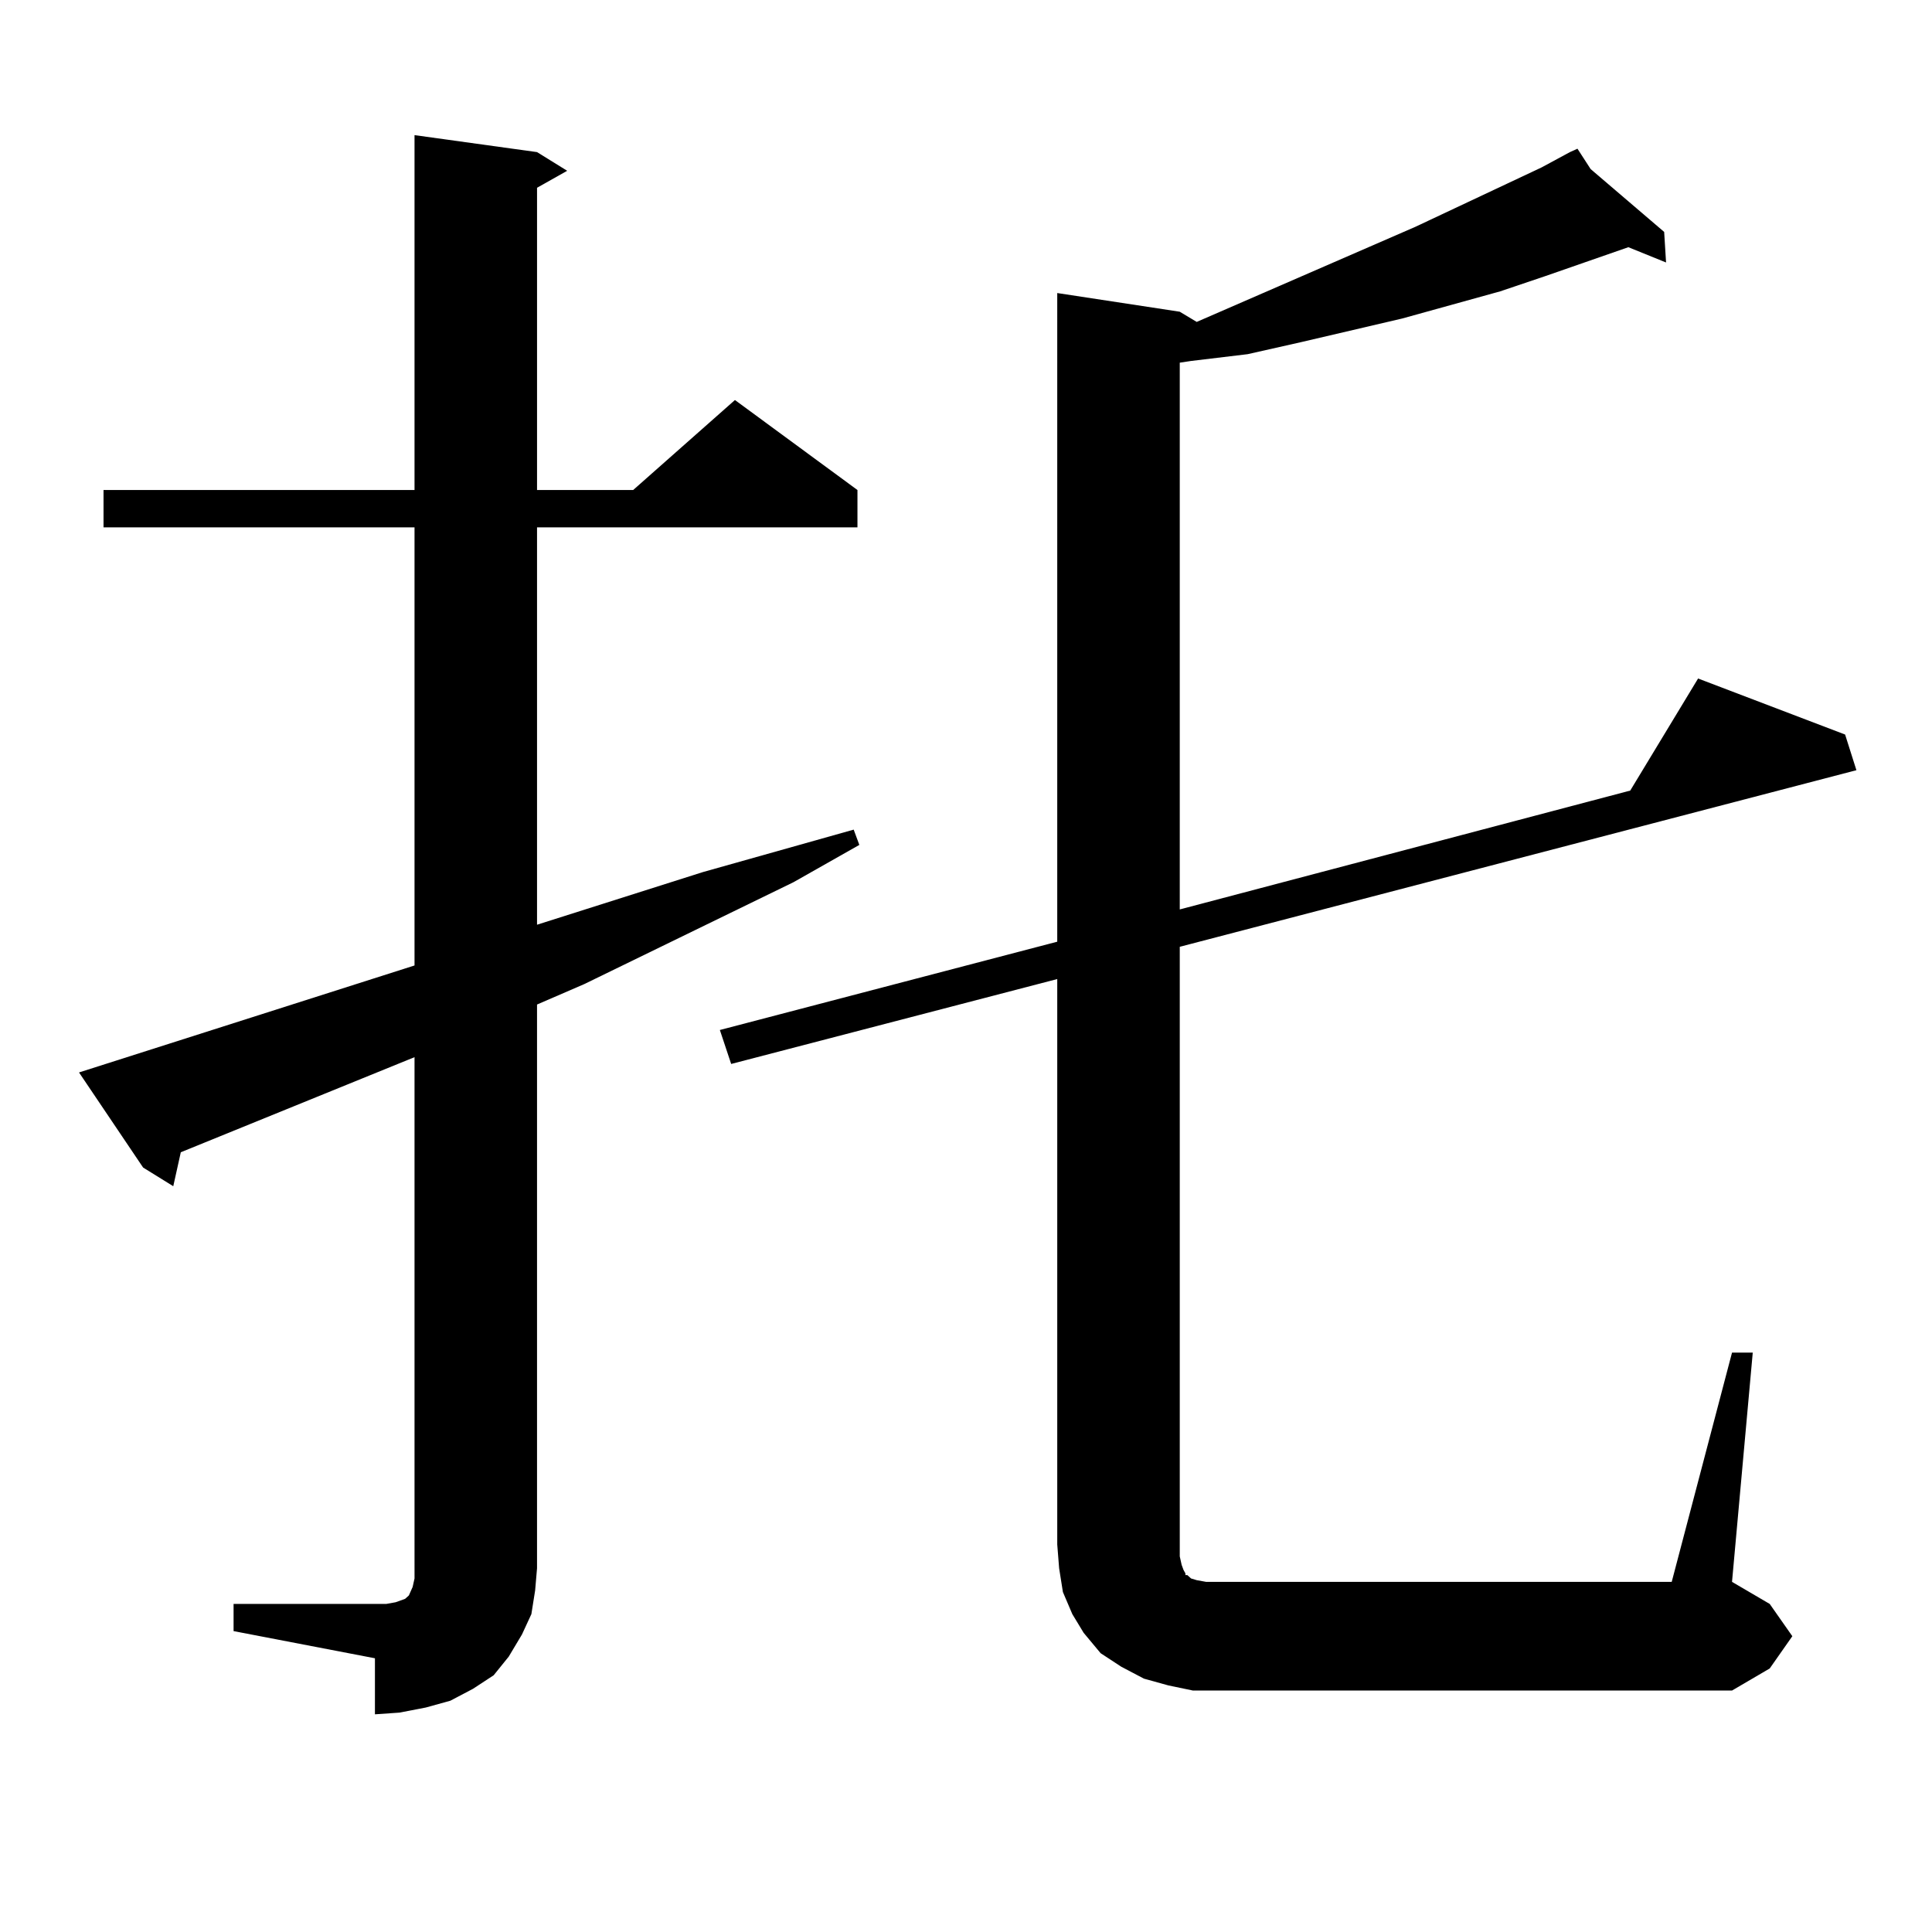 <?xml version="1.0" encoding="utf-8"?>
<!-- Generator: Adobe Illustrator 16.0.0, SVG Export Plug-In . SVG Version: 6.00 Build 0)  -->
<!DOCTYPE svg PUBLIC "-//W3C//DTD SVG 1.1//EN" "http://www.w3.org/Graphics/SVG/1.1/DTD/svg11.dtd">
<svg version="1.1" id="图层_1" xmlns="http://www.w3.org/2000/svg" xmlns:xlink="http://www.w3.org/1999/xlink" x="0px" y="0px"
	 width="1000px" height="1000px" viewBox="0 0 1000 1000" enable-background="new 0 0 1000 1000" xml:space="preserve">
<path d="M120.899,830.195h73.169h5.854l4.878-0.879l4.878-1.758l1.951-1.758l1.951-4.395l0.976-4.395v-5.273V547.188L93.583,596.406
	l-3.902,17.578l-15.609-9.668l-33.17-49.219l173.654-55.371V272.969H53.584v-19.336h160.972V69.941l63.413,8.789l15.609,9.668
	l-15.609,8.789v156.445h49.755l52.682-46.582l63.413,46.582v19.336h-165.85v205.664l85.852-27.246l78.047-21.973l2.927,7.91
	l-34.146,19.336l-108.29,52.734l-24.39,10.547v291.797l-0.976,11.426l-1.951,12.305l-4.878,10.547l-6.829,11.426l-7.805,9.668
	l-10.731,7.031l-11.707,6.152l-12.683,3.516l-13.658,2.637l-12.683,0.879V858.32l-73.169-14.063V830.195z M896.49,700.117h10.731
	L896.49,818.77l19.512,11.426l11.707,16.699l-11.707,16.699L896.49,875.02H631.131h-13.658l-12.683-2.637l-12.683-3.516
	l-11.707-6.152l-10.731-7.031l-8.78-10.547l-5.854-9.668l-4.878-11.426l-1.951-12.305l-0.976-12.305V506.758l-168.776,43.945
	l-5.854-17.578l174.63-45.703V151.68l63.413,9.668l8.78,5.273l113.168-49.219l65.364-30.762l14.634-7.91l3.902-1.758l6.829,10.547
	l38.048,32.52l0.976,15.82l-19.512-7.91l-42.926,14.941l-23.414,7.91l-50.73,14.063l-52.682,12.305l-27.316,6.152l-29.268,3.516
	l-5.854,0.879v283.008l233.165-61.523l35.121-58.008l76.096,29.004l5.854,18.457l-350.235,91.406v315.527l0.976,4.395l0.976,2.637
	l0.976,1.758v0.879h0.976l1.951,1.758l2.927,0.879l4.878,0.879h240.97L896.49,700.117z"/>
</svg>
